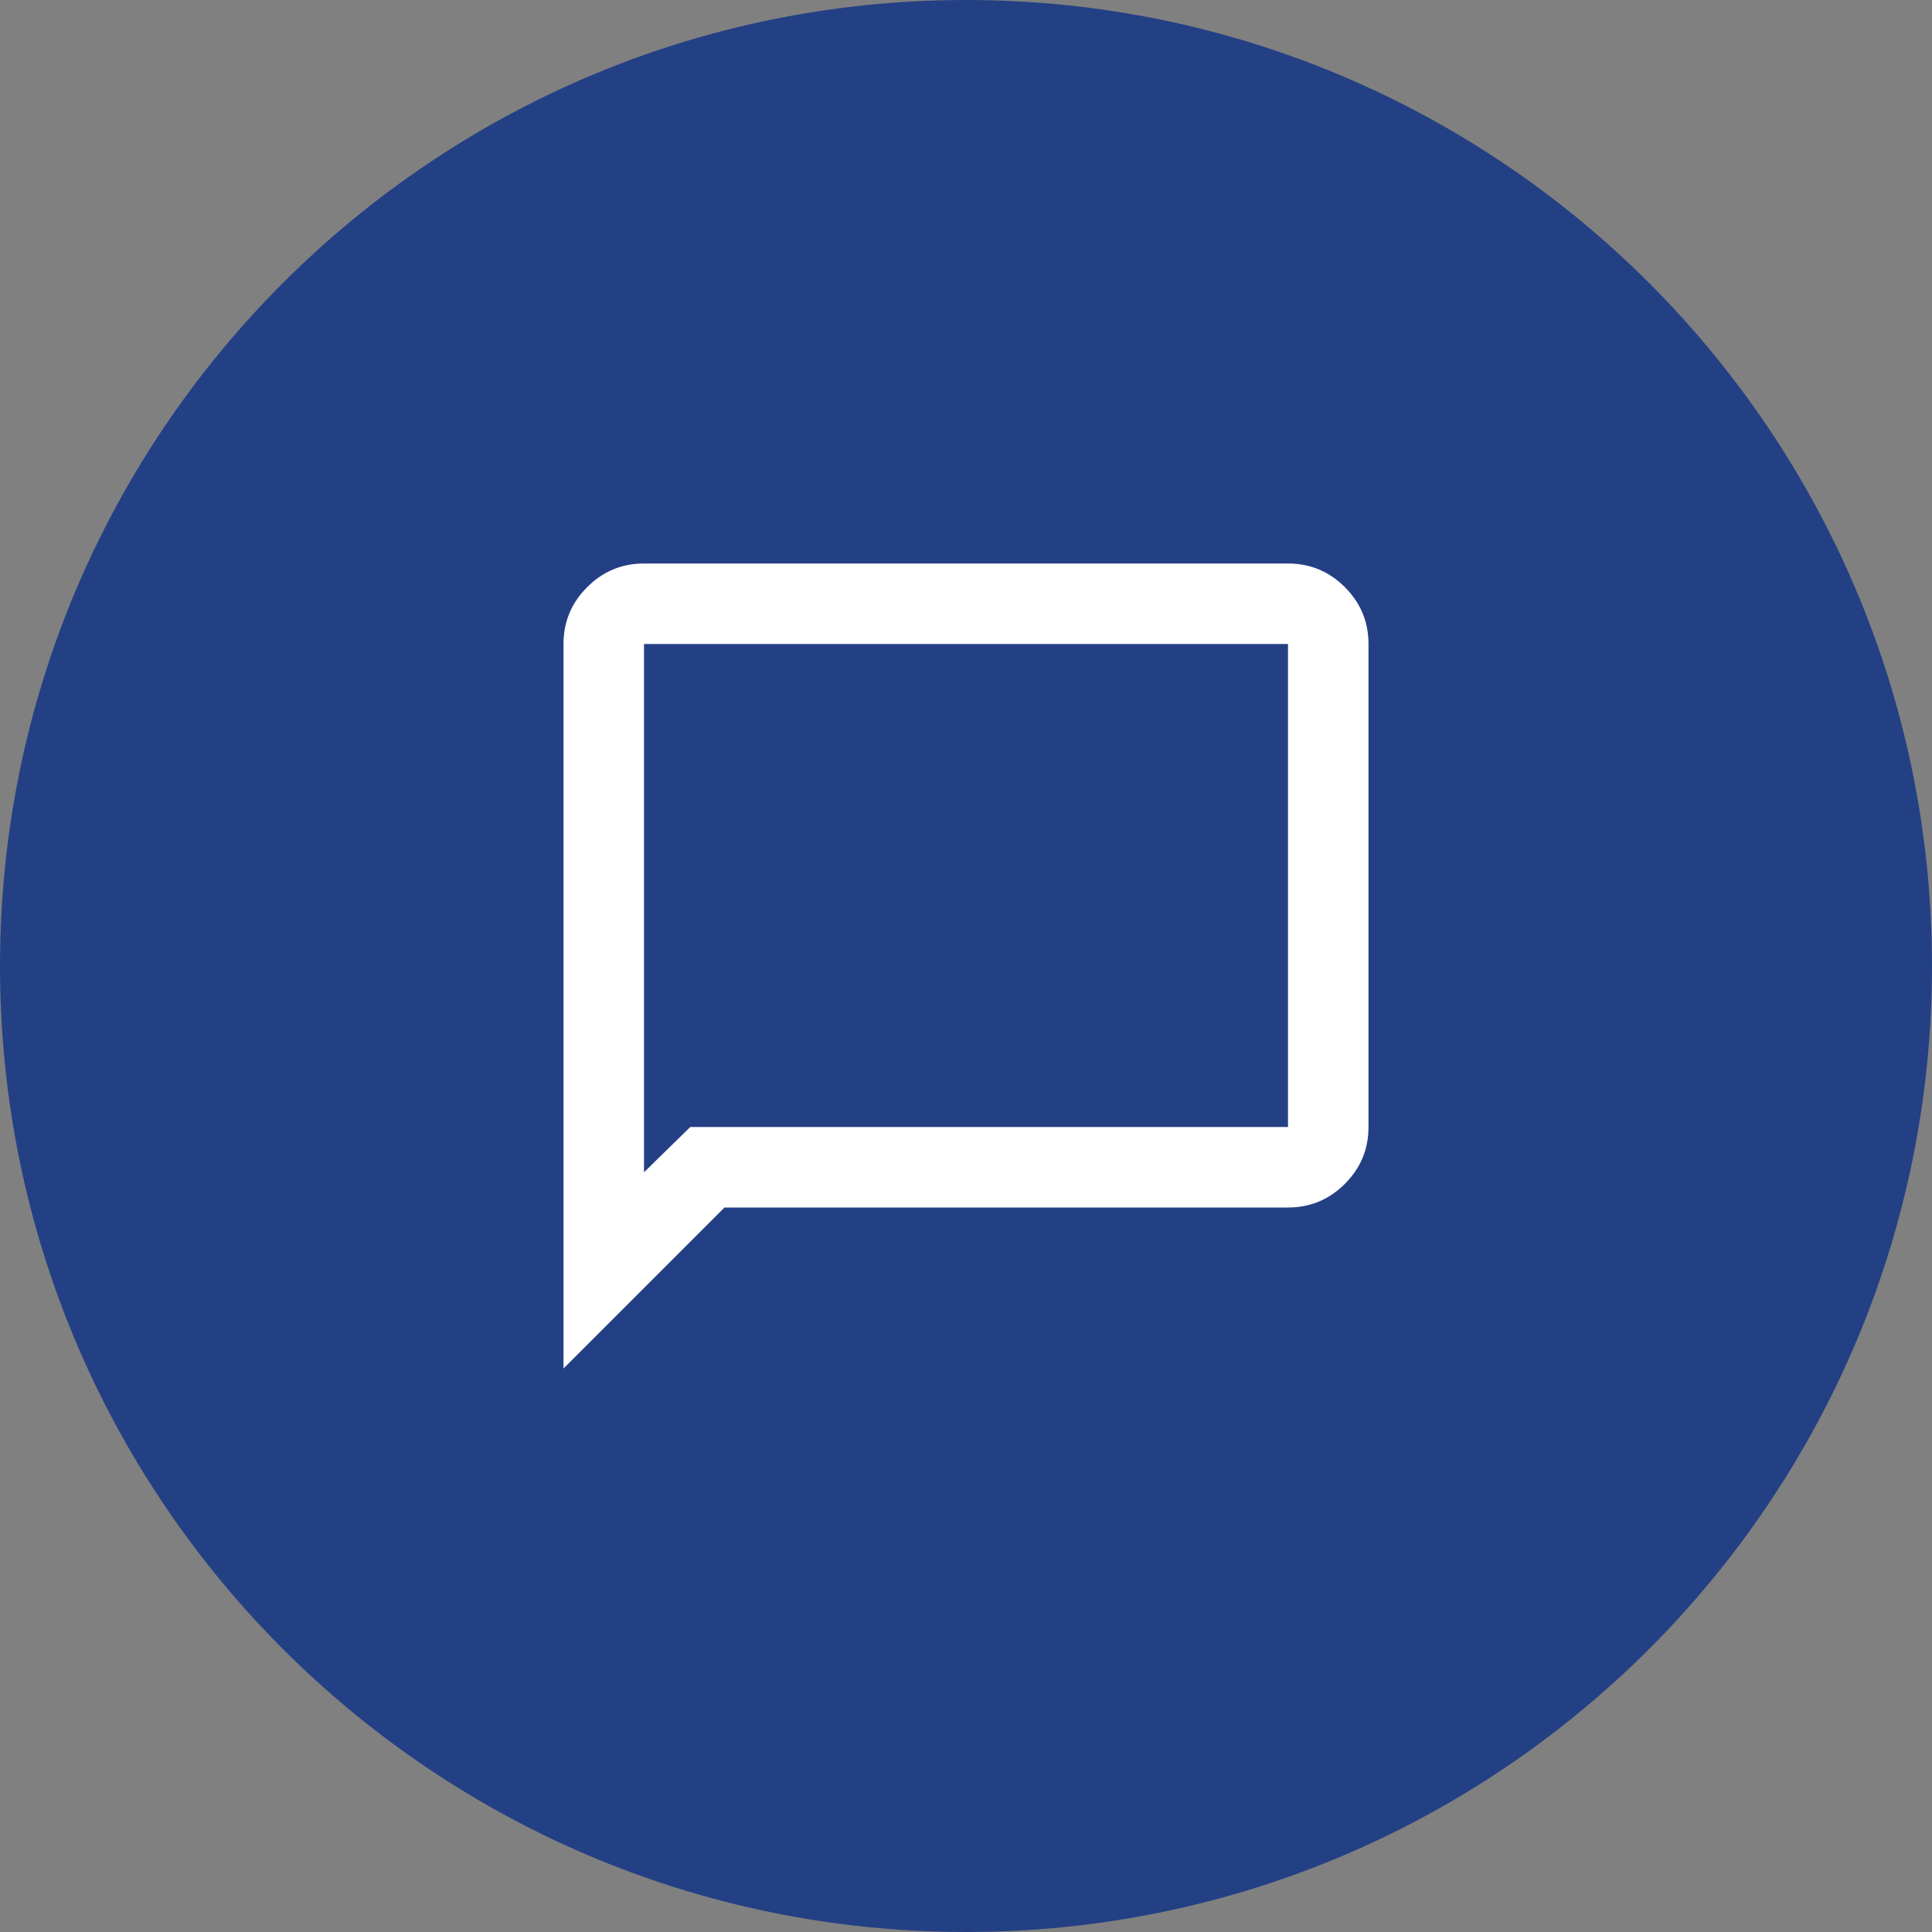 <?xml version="1.0" encoding="UTF-8"?>
<svg xmlns="http://www.w3.org/2000/svg" width="48" height="48" viewBox="0 0 48 48" fill="none">
  <rect x="0" y="0" width="48" height="48" fill="#808080" stroke="none"/>
  <g clip-path="url(#clip0_1003_3440)">
    <path d="M48 24C48 10.745 37.255 0 24 0C10.745 0 0 10.745 0 24C0 37.255 10.745 48 24 48C37.255 48 48 37.255 48 24Z" fill="#244085"></path>
    <mask id="mask0_1003_3440" style="mask-type:alpha" maskUnits="userSpaceOnUse" x="12" y="12" width="24" height="24">
      <path d="M36 12H12V36H36V12Z" fill="#D9D9D9"></path>
    </mask>
    <g mask="url(#mask0_1003_3440)">
      <path d="M14 34V16C14 15.45 14.196 14.979 14.588 14.588C14.979 14.196 15.45 14 16 14H32C32.55 14 33.021 14.196 33.413 14.588C33.804 14.979 34 15.45 34 16V28C34 28.55 33.804 29.021 33.413 29.413C33.021 29.804 32.55 30 32 30H18L14 34ZM17.15 28H32V16H16V29.125L17.15 28Z" fill="white"></path>
    </g>
  </g>
  <defs>
    <clipPath id="clip0_1003_3440">
      <rect width="48" height="48" fill="white"></rect>
    </clipPath>
  </defs>
</svg>
